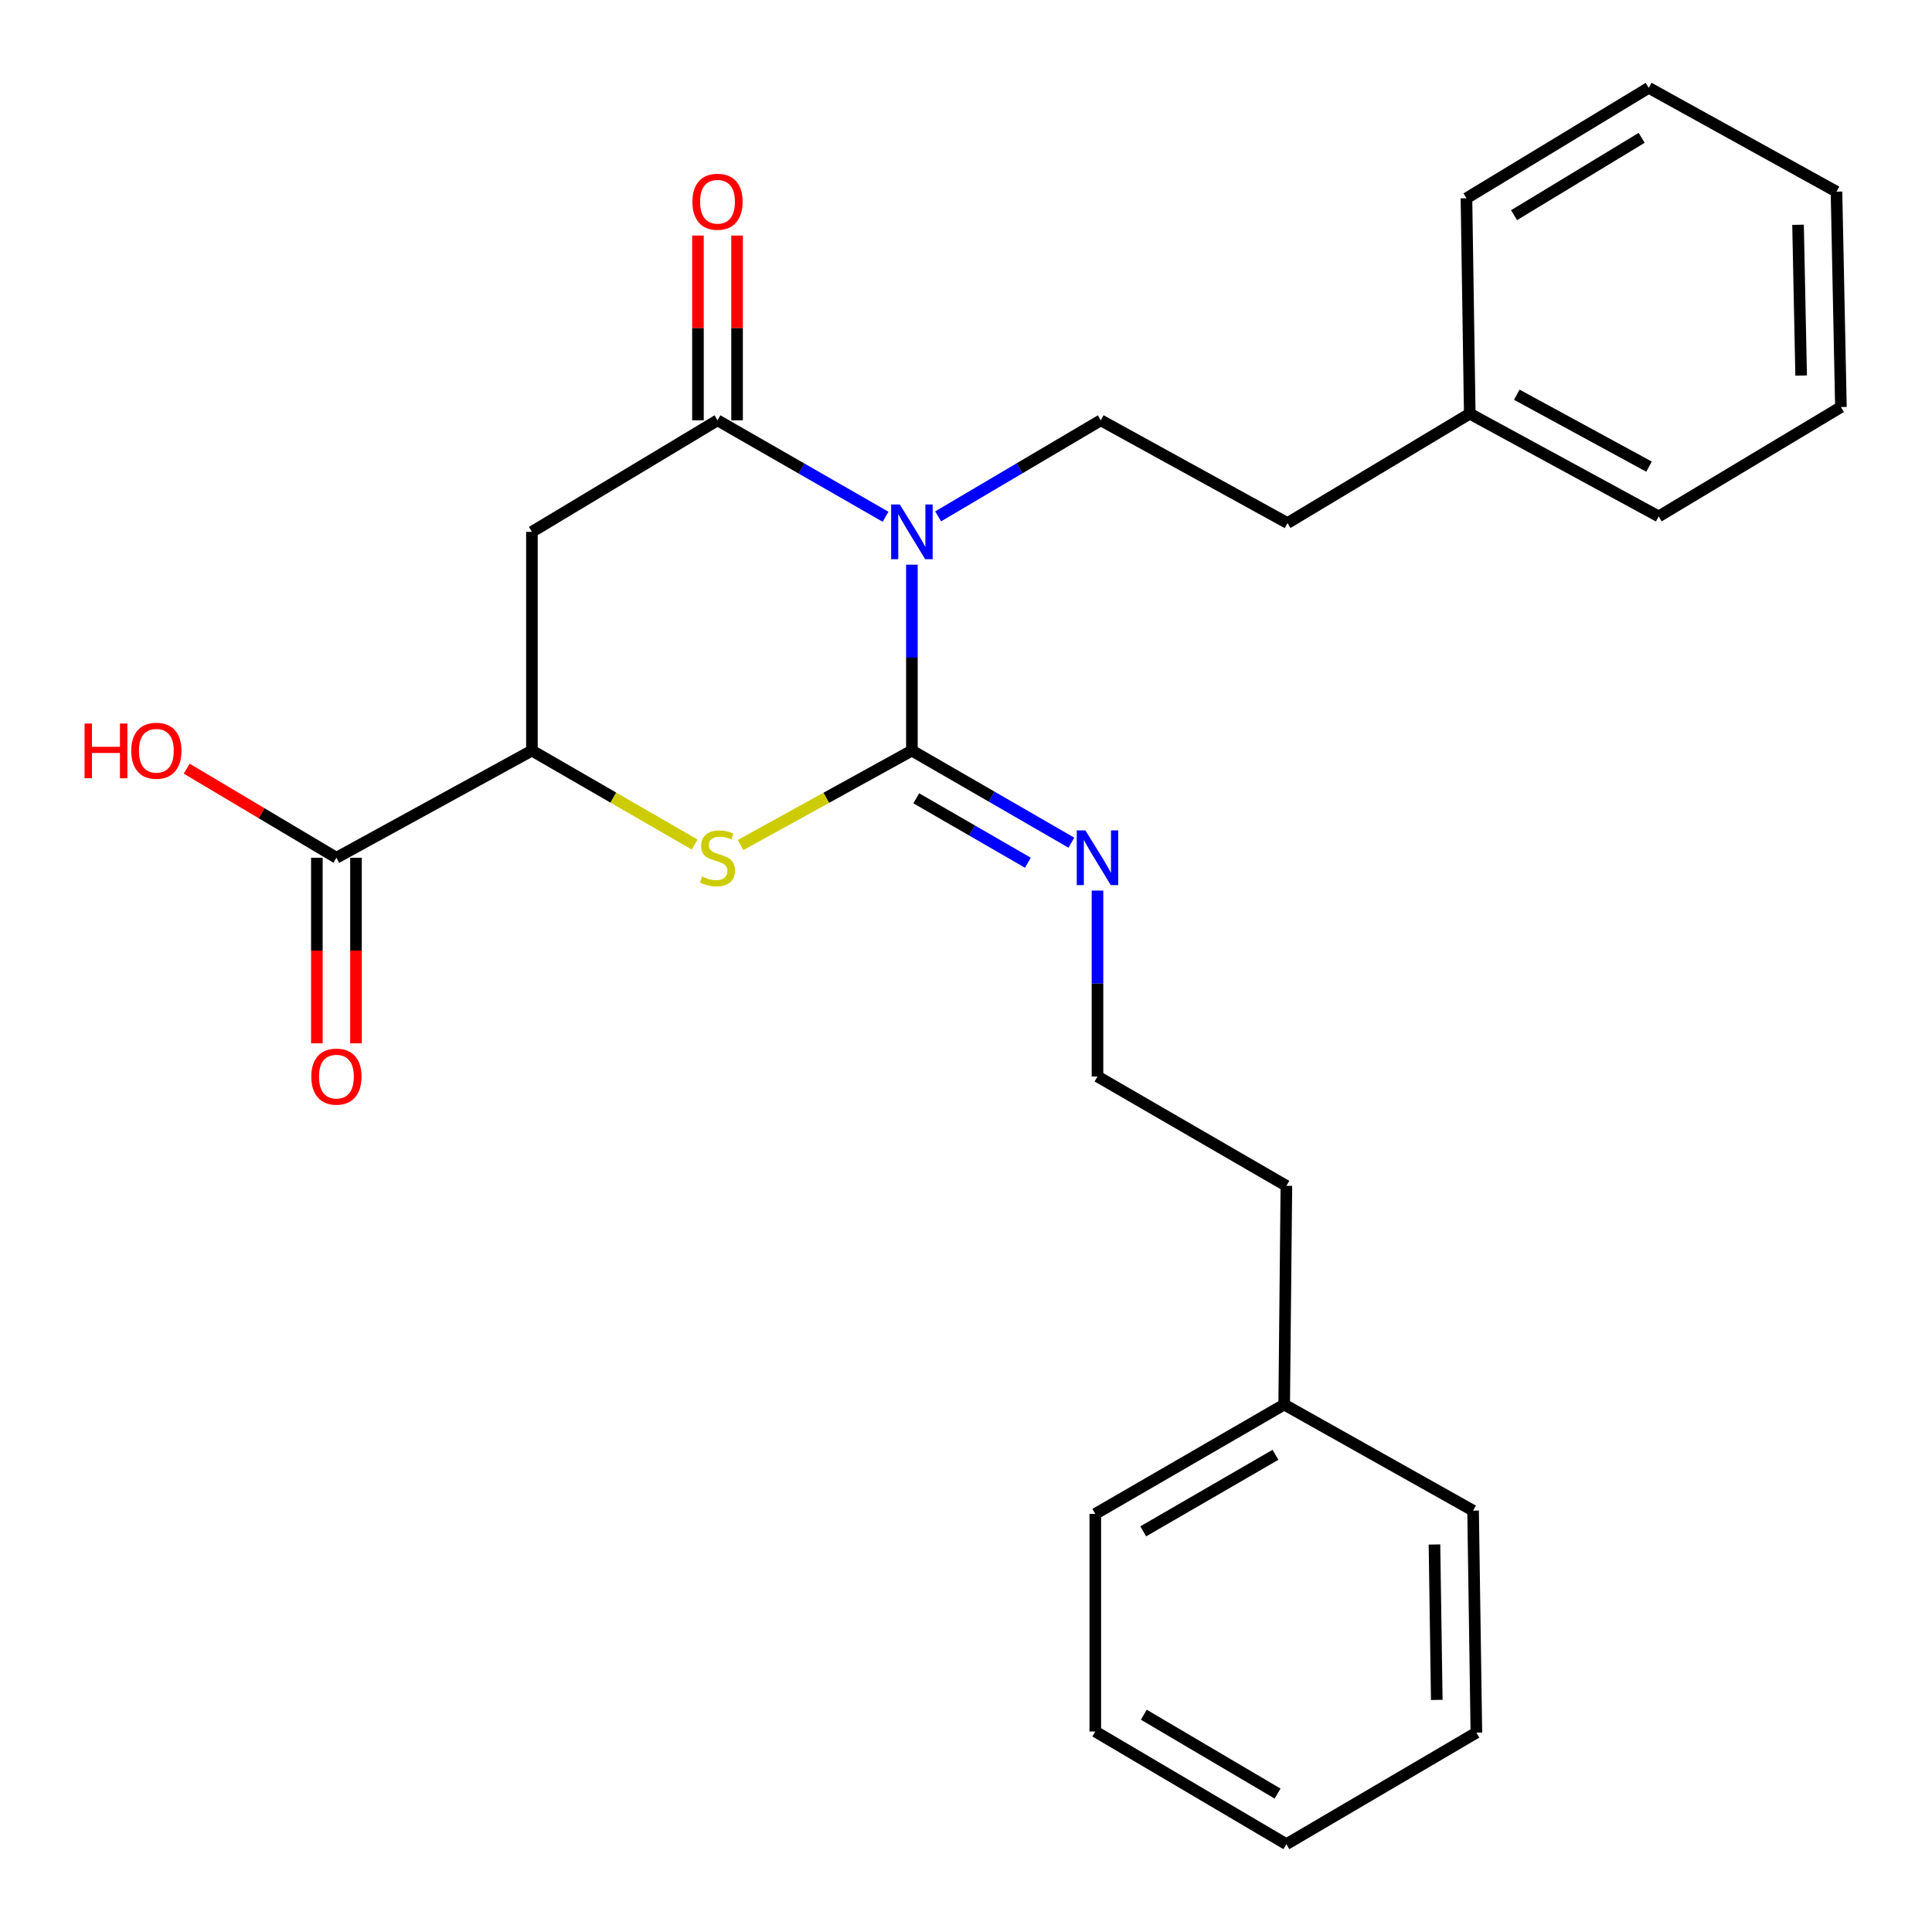 <?xml version='1.0' encoding='iso-8859-1'?>
<svg version='1.1' baseProfile='full'
              xmlns='http://www.w3.org/2000/svg'
                      xmlns:rdkit='http://www.rdkit.org/xml'
                      xmlns:xlink='http://www.w3.org/1999/xlink'
                  xml:space='preserve'
width='1000px' height='1000px' viewBox='0 0 1000 1000'>
<!-- END OF HEADER -->
<rect style='opacity:1.0;fill:#FFFFFF;stroke:none' width='1000' height='1000' x='0' y='0'> </rect>
<path class='bond-0' d='M 471.999,292.282 L 471.999,340.394' style='fill:none;fill-rule:evenodd;stroke:#0000FF;stroke-width:6px;stroke-linecap:butt;stroke-linejoin:miter;stroke-opacity:1' />
<path class='bond-0' d='M 471.999,340.394 L 471.999,388.506' style='fill:none;fill-rule:evenodd;stroke:#000000;stroke-width:6px;stroke-linecap:butt;stroke-linejoin:miter;stroke-opacity:1' />
<path class='bond-1' d='M 458.359,267.465 L 414.871,242.509' style='fill:none;fill-rule:evenodd;stroke:#0000FF;stroke-width:6px;stroke-linecap:butt;stroke-linejoin:miter;stroke-opacity:1' />
<path class='bond-1' d='M 414.871,242.509 L 371.382,217.554' style='fill:none;fill-rule:evenodd;stroke:#000000;stroke-width:6px;stroke-linecap:butt;stroke-linejoin:miter;stroke-opacity:1' />
<path class='bond-5' d='M 485.577,267.273 L 527.673,242.414' style='fill:none;fill-rule:evenodd;stroke:#0000FF;stroke-width:6px;stroke-linecap:butt;stroke-linejoin:miter;stroke-opacity:1' />
<path class='bond-5' d='M 527.673,242.414 L 569.769,217.554' style='fill:none;fill-rule:evenodd;stroke:#000000;stroke-width:6px;stroke-linecap:butt;stroke-linejoin:miter;stroke-opacity:1' />
<path class='bond-2' d='M 471.999,388.506 L 427.667,412.945' style='fill:none;fill-rule:evenodd;stroke:#000000;stroke-width:6px;stroke-linecap:butt;stroke-linejoin:miter;stroke-opacity:1' />
<path class='bond-2' d='M 427.667,412.945 L 383.335,437.383' style='fill:none;fill-rule:evenodd;stroke:#CCCC00;stroke-width:6px;stroke-linecap:butt;stroke-linejoin:miter;stroke-opacity:1' />
<path class='bond-7' d='M 471.999,388.506 L 513.273,412.338' style='fill:none;fill-rule:evenodd;stroke:#000000;stroke-width:6px;stroke-linecap:butt;stroke-linejoin:miter;stroke-opacity:1' />
<path class='bond-7' d='M 513.273,412.338 L 554.547,436.17' style='fill:none;fill-rule:evenodd;stroke:#0000FF;stroke-width:6px;stroke-linecap:butt;stroke-linejoin:miter;stroke-opacity:1' />
<path class='bond-7' d='M 474.257,413.19 L 503.148,429.872' style='fill:none;fill-rule:evenodd;stroke:#000000;stroke-width:6px;stroke-linecap:butt;stroke-linejoin:miter;stroke-opacity:1' />
<path class='bond-7' d='M 503.148,429.872 L 532.04,446.554' style='fill:none;fill-rule:evenodd;stroke:#0000FF;stroke-width:6px;stroke-linecap:butt;stroke-linejoin:miter;stroke-opacity:1' />
<path class='bond-3' d='M 371.382,217.554 L 275.322,275.292' style='fill:none;fill-rule:evenodd;stroke:#000000;stroke-width:6px;stroke-linecap:butt;stroke-linejoin:miter;stroke-opacity:1' />
<path class='bond-8' d='M 381.506,217.554 L 381.506,169.742' style='fill:none;fill-rule:evenodd;stroke:#000000;stroke-width:6px;stroke-linecap:butt;stroke-linejoin:miter;stroke-opacity:1' />
<path class='bond-8' d='M 381.506,169.742 L 381.506,121.93' style='fill:none;fill-rule:evenodd;stroke:#FF0000;stroke-width:6px;stroke-linecap:butt;stroke-linejoin:miter;stroke-opacity:1' />
<path class='bond-8' d='M 361.259,217.554 L 361.259,169.742' style='fill:none;fill-rule:evenodd;stroke:#000000;stroke-width:6px;stroke-linecap:butt;stroke-linejoin:miter;stroke-opacity:1' />
<path class='bond-8' d='M 361.259,169.742 L 361.259,121.93' style='fill:none;fill-rule:evenodd;stroke:#FF0000;stroke-width:6px;stroke-linecap:butt;stroke-linejoin:miter;stroke-opacity:1' />
<path class='bond-26' d='M 359.529,437.128 L 317.425,412.817' style='fill:none;fill-rule:evenodd;stroke:#CCCC00;stroke-width:6px;stroke-linecap:butt;stroke-linejoin:miter;stroke-opacity:1' />
<path class='bond-26' d='M 317.425,412.817 L 275.322,388.506' style='fill:none;fill-rule:evenodd;stroke:#000000;stroke-width:6px;stroke-linecap:butt;stroke-linejoin:miter;stroke-opacity:1' />
<path class='bond-4' d='M 275.322,275.292 L 275.322,388.506' style='fill:none;fill-rule:evenodd;stroke:#000000;stroke-width:6px;stroke-linecap:butt;stroke-linejoin:miter;stroke-opacity:1' />
<path class='bond-6' d='M 275.322,388.506 L 174.131,443.972' style='fill:none;fill-rule:evenodd;stroke:#000000;stroke-width:6px;stroke-linecap:butt;stroke-linejoin:miter;stroke-opacity:1' />
<path class='bond-10' d='M 569.769,217.554 L 666.404,270.736' style='fill:none;fill-rule:evenodd;stroke:#000000;stroke-width:6px;stroke-linecap:butt;stroke-linejoin:miter;stroke-opacity:1' />
<path class='bond-9' d='M 164.008,443.972 L 164.008,491.999' style='fill:none;fill-rule:evenodd;stroke:#000000;stroke-width:6px;stroke-linecap:butt;stroke-linejoin:miter;stroke-opacity:1' />
<path class='bond-9' d='M 164.008,491.999 L 164.008,540.025' style='fill:none;fill-rule:evenodd;stroke:#FF0000;stroke-width:6px;stroke-linecap:butt;stroke-linejoin:miter;stroke-opacity:1' />
<path class='bond-9' d='M 184.255,443.972 L 184.255,491.999' style='fill:none;fill-rule:evenodd;stroke:#000000;stroke-width:6px;stroke-linecap:butt;stroke-linejoin:miter;stroke-opacity:1' />
<path class='bond-9' d='M 184.255,491.999 L 184.255,540.025' style='fill:none;fill-rule:evenodd;stroke:#FF0000;stroke-width:6px;stroke-linecap:butt;stroke-linejoin:miter;stroke-opacity:1' />
<path class='bond-11' d='M 174.131,443.972 L 135.385,420.914' style='fill:none;fill-rule:evenodd;stroke:#000000;stroke-width:6px;stroke-linecap:butt;stroke-linejoin:miter;stroke-opacity:1' />
<path class='bond-11' d='M 135.385,420.914 L 96.639,397.856' style='fill:none;fill-rule:evenodd;stroke:#FF0000;stroke-width:6px;stroke-linecap:butt;stroke-linejoin:miter;stroke-opacity:1' />
<path class='bond-12' d='M 568.06,460.962 L 568.06,509.069' style='fill:none;fill-rule:evenodd;stroke:#0000FF;stroke-width:6px;stroke-linecap:butt;stroke-linejoin:miter;stroke-opacity:1' />
<path class='bond-12' d='M 568.06,509.069 L 568.06,557.175' style='fill:none;fill-rule:evenodd;stroke:#000000;stroke-width:6px;stroke-linecap:butt;stroke-linejoin:miter;stroke-opacity:1' />
<path class='bond-13' d='M 666.404,270.736 L 760.744,214.112' style='fill:none;fill-rule:evenodd;stroke:#000000;stroke-width:6px;stroke-linecap:butt;stroke-linejoin:miter;stroke-opacity:1' />
<path class='bond-15' d='M 568.06,557.175 L 665.83,613.788' style='fill:none;fill-rule:evenodd;stroke:#000000;stroke-width:6px;stroke-linecap:butt;stroke-linejoin:miter;stroke-opacity:1' />
<path class='bond-16' d='M 760.744,214.112 L 858.526,267.294' style='fill:none;fill-rule:evenodd;stroke:#000000;stroke-width:6px;stroke-linecap:butt;stroke-linejoin:miter;stroke-opacity:1' />
<path class='bond-16' d='M 785.085,204.303 L 853.532,241.531' style='fill:none;fill-rule:evenodd;stroke:#000000;stroke-width:6px;stroke-linecap:butt;stroke-linejoin:miter;stroke-opacity:1' />
<path class='bond-17' d='M 760.744,214.112 L 759.034,102.63' style='fill:none;fill-rule:evenodd;stroke:#000000;stroke-width:6px;stroke-linecap:butt;stroke-linejoin:miter;stroke-opacity:1' />
<path class='bond-14' d='M 664.694,726.992 L 665.83,613.788' style='fill:none;fill-rule:evenodd;stroke:#000000;stroke-width:6px;stroke-linecap:butt;stroke-linejoin:miter;stroke-opacity:1' />
<path class='bond-18' d='M 664.694,726.992 L 566.924,783.593' style='fill:none;fill-rule:evenodd;stroke:#000000;stroke-width:6px;stroke-linecap:butt;stroke-linejoin:miter;stroke-opacity:1' />
<path class='bond-18' d='M 660.173,753.004 L 591.733,792.625' style='fill:none;fill-rule:evenodd;stroke:#000000;stroke-width:6px;stroke-linecap:butt;stroke-linejoin:miter;stroke-opacity:1' />
<path class='bond-19' d='M 664.694,726.992 L 762.465,781.895' style='fill:none;fill-rule:evenodd;stroke:#000000;stroke-width:6px;stroke-linecap:butt;stroke-linejoin:miter;stroke-opacity:1' />
<path class='bond-21' d='M 858.526,267.294 L 952.854,210.693' style='fill:none;fill-rule:evenodd;stroke:#000000;stroke-width:6px;stroke-linecap:butt;stroke-linejoin:miter;stroke-opacity:1' />
<path class='bond-22' d='M 759.034,102.63 L 853.374,45.455' style='fill:none;fill-rule:evenodd;stroke:#000000;stroke-width:6px;stroke-linecap:butt;stroke-linejoin:miter;stroke-opacity:1' />
<path class='bond-22' d='M 783.679,111.369 L 849.717,71.346' style='fill:none;fill-rule:evenodd;stroke:#000000;stroke-width:6px;stroke-linecap:butt;stroke-linejoin:miter;stroke-opacity:1' />
<path class='bond-23' d='M 566.924,783.593 L 566.924,896.223' style='fill:none;fill-rule:evenodd;stroke:#000000;stroke-width:6px;stroke-linecap:butt;stroke-linejoin:miter;stroke-opacity:1' />
<path class='bond-20' d='M 762.465,781.895 L 764.174,896.808' style='fill:none;fill-rule:evenodd;stroke:#000000;stroke-width:6px;stroke-linecap:butt;stroke-linejoin:miter;stroke-opacity:1' />
<path class='bond-20' d='M 742.476,799.433 L 743.673,879.872' style='fill:none;fill-rule:evenodd;stroke:#000000;stroke-width:6px;stroke-linecap:butt;stroke-linejoin:miter;stroke-opacity:1' />
<path class='bond-24' d='M 764.174,896.808 L 665.83,954.545' style='fill:none;fill-rule:evenodd;stroke:#000000;stroke-width:6px;stroke-linecap:butt;stroke-linejoin:miter;stroke-opacity:1' />
<path class='bond-27' d='M 952.854,210.693 L 950.559,99.199' style='fill:none;fill-rule:evenodd;stroke:#000000;stroke-width:6px;stroke-linecap:butt;stroke-linejoin:miter;stroke-opacity:1' />
<path class='bond-27' d='M 932.267,194.385 L 930.661,116.34' style='fill:none;fill-rule:evenodd;stroke:#000000;stroke-width:6px;stroke-linecap:butt;stroke-linejoin:miter;stroke-opacity:1' />
<path class='bond-25' d='M 853.374,45.455 L 950.559,99.199' style='fill:none;fill-rule:evenodd;stroke:#000000;stroke-width:6px;stroke-linecap:butt;stroke-linejoin:miter;stroke-opacity:1' />
<path class='bond-28' d='M 566.924,896.223 L 665.83,954.545' style='fill:none;fill-rule:evenodd;stroke:#000000;stroke-width:6px;stroke-linecap:butt;stroke-linejoin:miter;stroke-opacity:1' />
<path class='bond-28' d='M 592.044,887.531 L 661.278,928.356' style='fill:none;fill-rule:evenodd;stroke:#000000;stroke-width:6px;stroke-linecap:butt;stroke-linejoin:miter;stroke-opacity:1' />
<path  class='atom-0' d='M 465.739 261.132
L 475.019 276.132
Q 475.939 277.612, 477.419 280.292
Q 478.899 282.972, 478.979 283.132
L 478.979 261.132
L 482.739 261.132
L 482.739 289.452
L 478.859 289.452
L 468.899 273.052
Q 467.739 271.132, 466.499 268.932
Q 465.299 266.732, 464.939 266.052
L 464.939 289.452
L 461.259 289.452
L 461.259 261.132
L 465.739 261.132
' fill='#0000FF'/>
<path  class='atom-3' d='M 363.382 453.692
Q 363.702 453.812, 365.022 454.372
Q 366.342 454.932, 367.782 455.292
Q 369.262 455.612, 370.702 455.612
Q 373.382 455.612, 374.942 454.332
Q 376.502 453.012, 376.502 450.732
Q 376.502 449.172, 375.702 448.212
Q 374.942 447.252, 373.742 446.732
Q 372.542 446.212, 370.542 445.612
Q 368.022 444.852, 366.502 444.132
Q 365.022 443.412, 363.942 441.892
Q 362.902 440.372, 362.902 437.812
Q 362.902 434.252, 365.302 432.052
Q 367.742 429.852, 372.542 429.852
Q 375.822 429.852, 379.542 431.412
L 378.622 434.492
Q 375.222 433.092, 372.662 433.092
Q 369.902 433.092, 368.382 434.252
Q 366.862 435.372, 366.902 437.332
Q 366.902 438.852, 367.662 439.772
Q 368.462 440.692, 369.582 441.212
Q 370.742 441.732, 372.662 442.332
Q 375.222 443.132, 376.742 443.932
Q 378.262 444.732, 379.342 446.372
Q 380.462 447.972, 380.462 450.732
Q 380.462 454.652, 377.822 456.772
Q 375.222 458.852, 370.862 458.852
Q 368.342 458.852, 366.422 458.292
Q 364.542 457.772, 362.302 456.852
L 363.382 453.692
' fill='#CCCC00'/>
<path  class='atom-8' d='M 561.8 429.812
L 571.08 444.812
Q 572 446.292, 573.48 448.972
Q 574.96 451.652, 575.04 451.812
L 575.04 429.812
L 578.8 429.812
L 578.8 458.132
L 574.92 458.132
L 564.96 441.732
Q 563.8 439.812, 562.56 437.612
Q 561.36 435.412, 561 434.732
L 561 458.132
L 557.32 458.132
L 557.32 429.812
L 561.8 429.812
' fill='#0000FF'/>
<path  class='atom-9' d='M 358.382 104.42
Q 358.382 97.62, 361.742 93.82
Q 365.102 90.02, 371.382 90.02
Q 377.662 90.02, 381.022 93.82
Q 384.382 97.62, 384.382 104.42
Q 384.382 111.3, 380.982 115.22
Q 377.582 119.1, 371.382 119.1
Q 365.142 119.1, 361.742 115.22
Q 358.382 111.34, 358.382 104.42
M 371.382 115.9
Q 375.702 115.9, 378.022 113.02
Q 380.382 110.1, 380.382 104.42
Q 380.382 98.86, 378.022 96.06
Q 375.702 93.22, 371.382 93.22
Q 367.062 93.22, 364.702 96.02
Q 362.382 98.82, 362.382 104.42
Q 362.382 110.14, 364.702 113.02
Q 367.062 115.9, 371.382 115.9
' fill='#FF0000'/>
<path  class='atom-10' d='M 161.131 557.255
Q 161.131 550.455, 164.491 546.655
Q 167.851 542.855, 174.131 542.855
Q 180.411 542.855, 183.771 546.655
Q 187.131 550.455, 187.131 557.255
Q 187.131 564.135, 183.731 568.055
Q 180.331 571.935, 174.131 571.935
Q 167.891 571.935, 164.491 568.055
Q 161.131 564.175, 161.131 557.255
M 174.131 568.735
Q 178.451 568.735, 180.771 565.855
Q 183.131 562.935, 183.131 557.255
Q 183.131 551.695, 180.771 548.895
Q 178.451 546.055, 174.131 546.055
Q 169.811 546.055, 167.451 548.855
Q 165.131 551.655, 165.131 557.255
Q 165.131 562.975, 167.451 565.855
Q 169.811 568.735, 174.131 568.735
' fill='#FF0000'/>
<path  class='atom-12' d='M 43.768 374.506
L 47.608 374.506
L 47.608 386.546
L 62.088 386.546
L 62.088 374.506
L 65.928 374.506
L 65.928 402.826
L 62.088 402.826
L 62.088 389.746
L 47.608 389.746
L 47.608 402.826
L 43.768 402.826
L 43.768 374.506
' fill='#FF0000'/>
<path  class='atom-12' d='M 67.928 388.586
Q 67.928 381.786, 71.288 377.986
Q 74.648 374.186, 80.928 374.186
Q 87.208 374.186, 90.568 377.986
Q 93.928 381.786, 93.928 388.586
Q 93.928 395.466, 90.528 399.386
Q 87.128 403.266, 80.928 403.266
Q 74.688 403.266, 71.288 399.386
Q 67.928 395.506, 67.928 388.586
M 80.928 400.066
Q 85.248 400.066, 87.568 397.186
Q 89.928 394.266, 89.928 388.586
Q 89.928 383.026, 87.568 380.226
Q 85.248 377.386, 80.928 377.386
Q 76.608 377.386, 74.248 380.186
Q 71.928 382.986, 71.928 388.586
Q 71.928 394.306, 74.248 397.186
Q 76.608 400.066, 80.928 400.066
' fill='#FF0000'/>
</svg>
